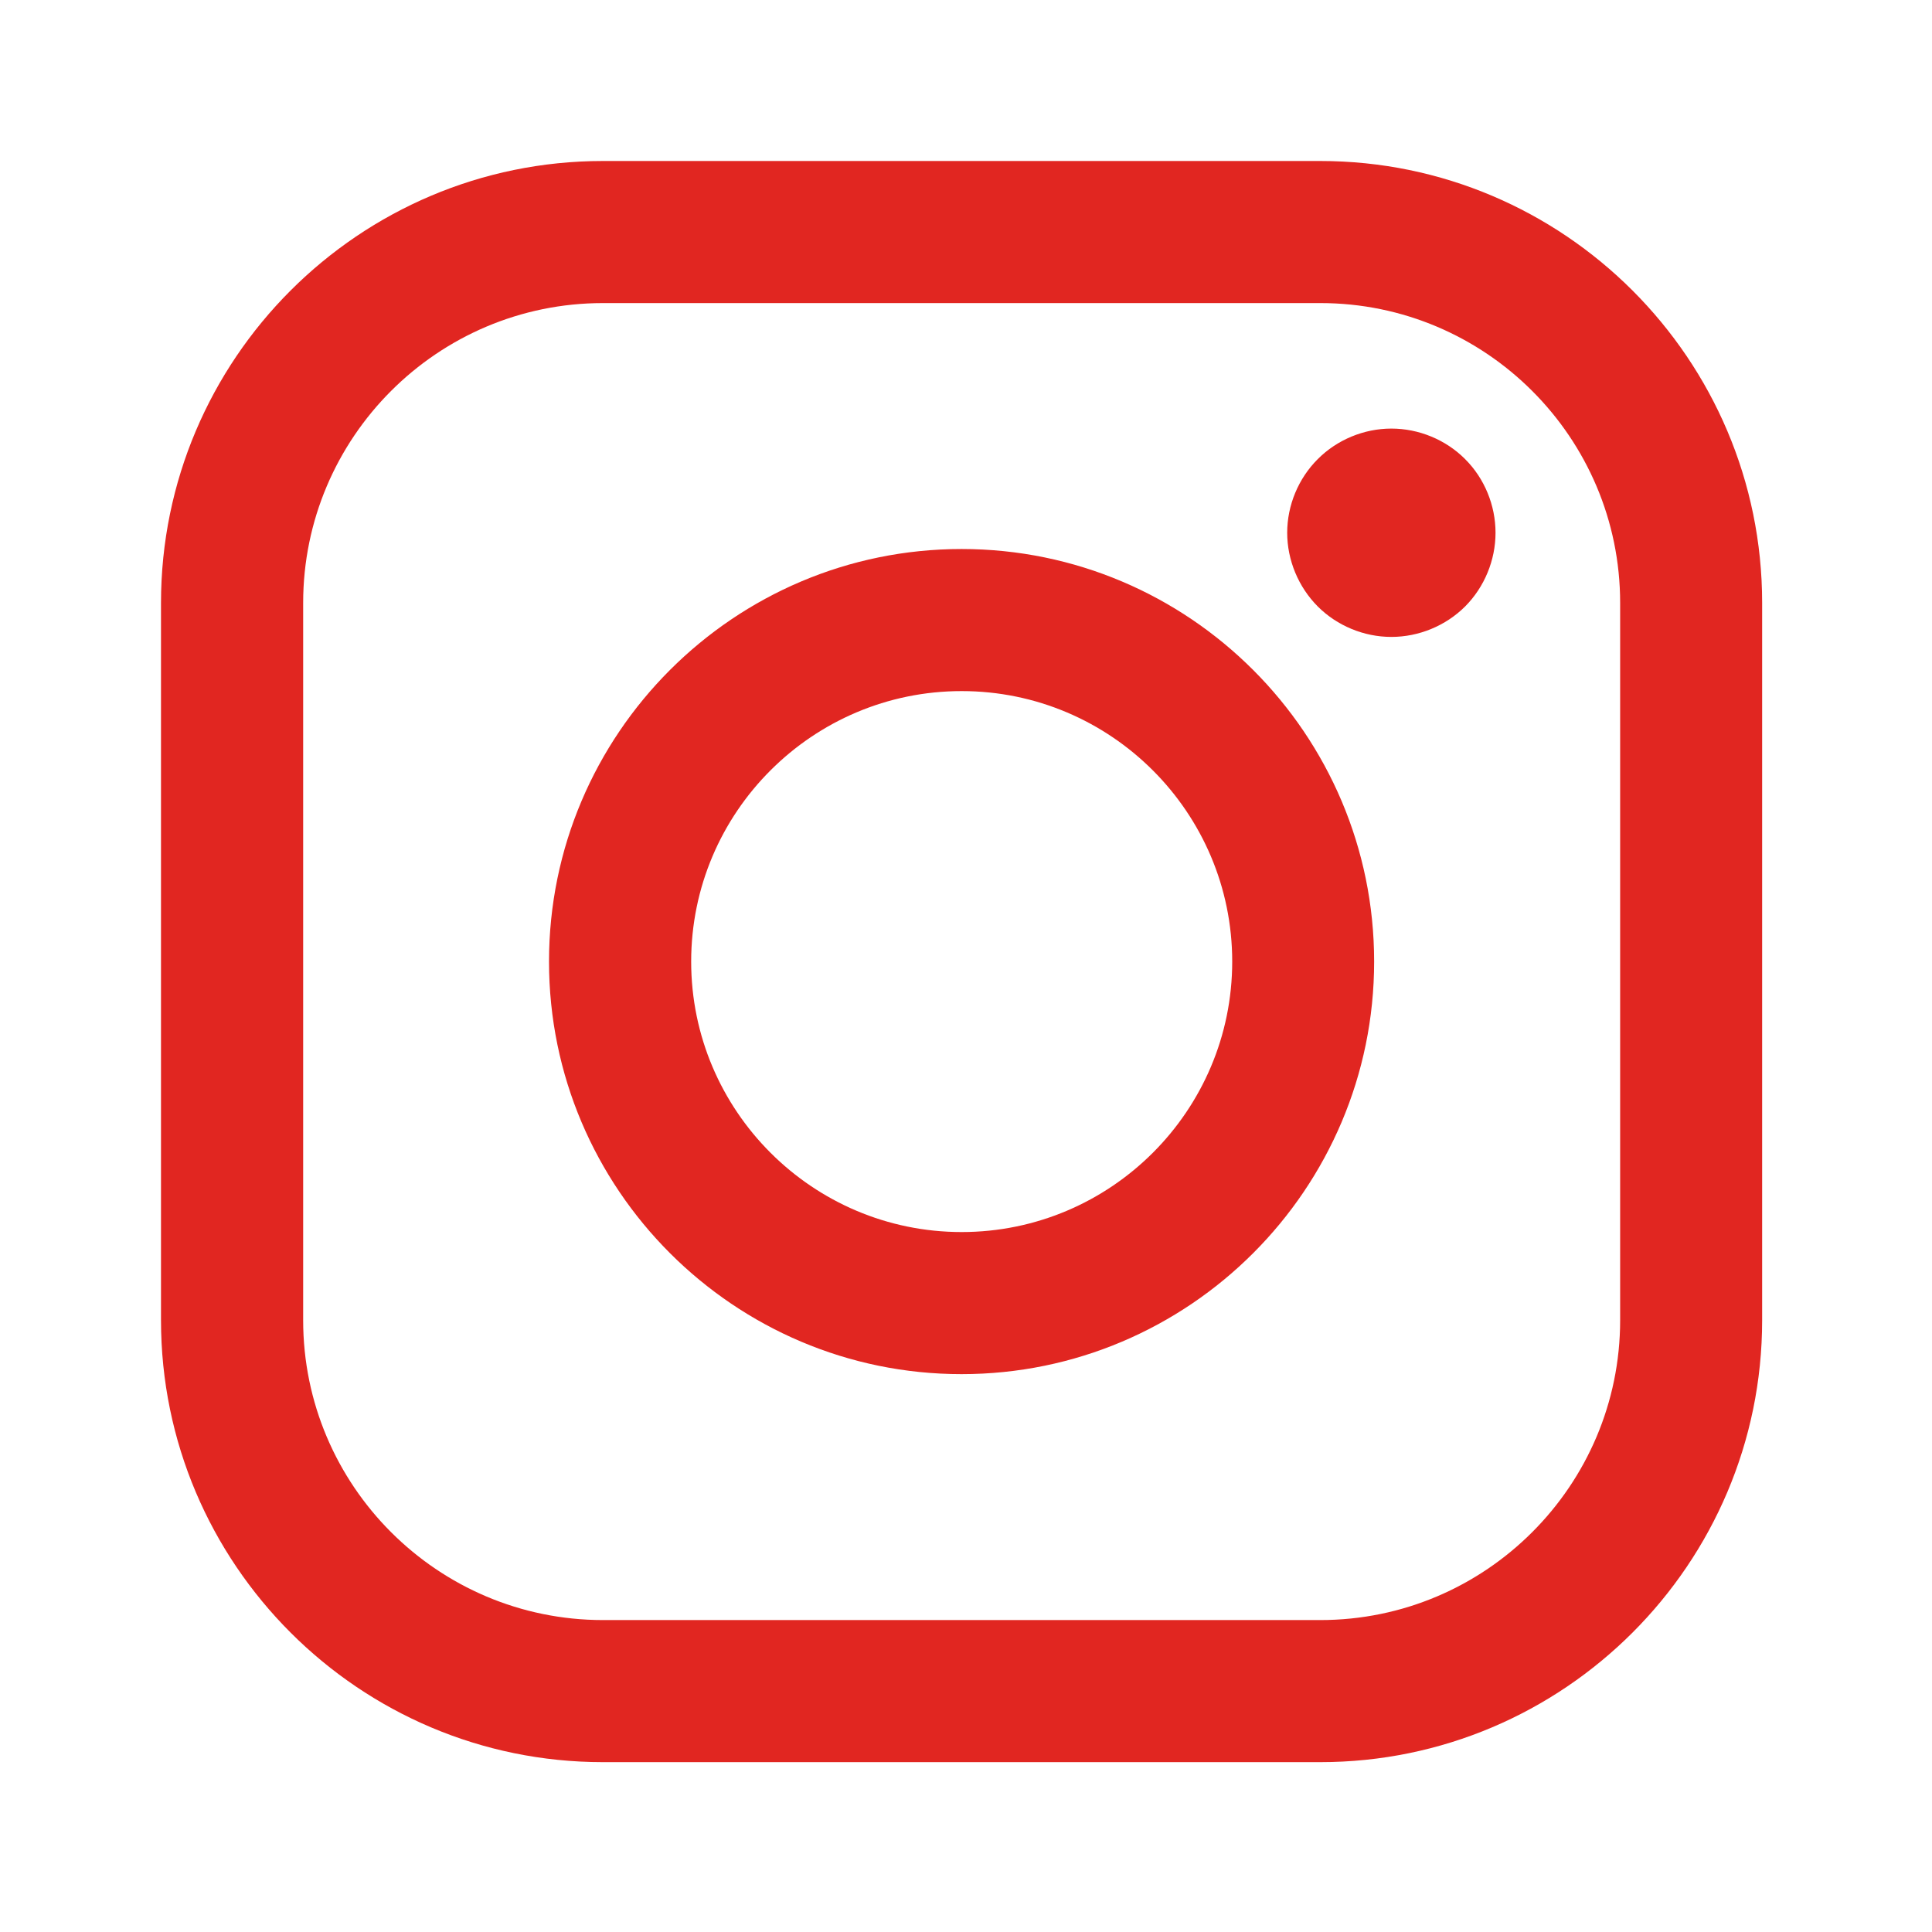 <?xml version="1.0" encoding="UTF-8"?> <svg xmlns="http://www.w3.org/2000/svg" width="24" height="24" viewBox="0 0 24 24" fill="none"> <path fill-rule="evenodd" clip-rule="evenodd" d="M7.489 2H16.401C19.427 2 21.89 4.462 21.89 7.489V16.401C21.89 19.427 19.427 21.89 16.401 21.89H7.489C4.462 21.89 2 19.427 2 16.401V7.489C2 4.462 4.462 2 7.489 2ZM16.402 20.125C18.455 20.125 20.126 18.454 20.126 16.401H20.126V7.489C20.126 5.435 18.455 3.765 16.402 3.765H7.49C5.436 3.765 3.766 5.435 3.766 7.489V16.401C3.766 18.454 5.436 20.125 7.49 20.125H16.402ZM17.284 5.324C16.944 5.324 16.61 5.462 16.37 5.703C16.129 5.943 15.99 6.277 15.99 6.618C15.99 6.958 16.129 7.292 16.37 7.534C16.61 7.774 16.944 7.912 17.284 7.912C17.625 7.912 17.959 7.774 18.2 7.534C18.441 7.292 18.578 6.958 18.578 6.618C18.578 6.277 18.441 5.943 18.2 5.703C17.96 5.462 17.625 5.324 17.284 5.324ZM11.945 6.82C9.119 6.82 6.82 9.119 6.82 11.945C6.82 14.771 9.119 17.07 11.945 17.07C14.771 17.07 17.07 14.771 17.07 11.945C17.07 9.119 14.771 6.82 11.945 6.82ZM11.946 15.305C10.094 15.305 8.586 13.798 8.586 11.945C8.586 10.092 10.093 8.585 11.946 8.585C13.799 8.585 15.307 10.092 15.307 11.945C15.307 13.798 13.799 15.305 11.946 15.305Z" fill="#E12621"></path> </svg> 